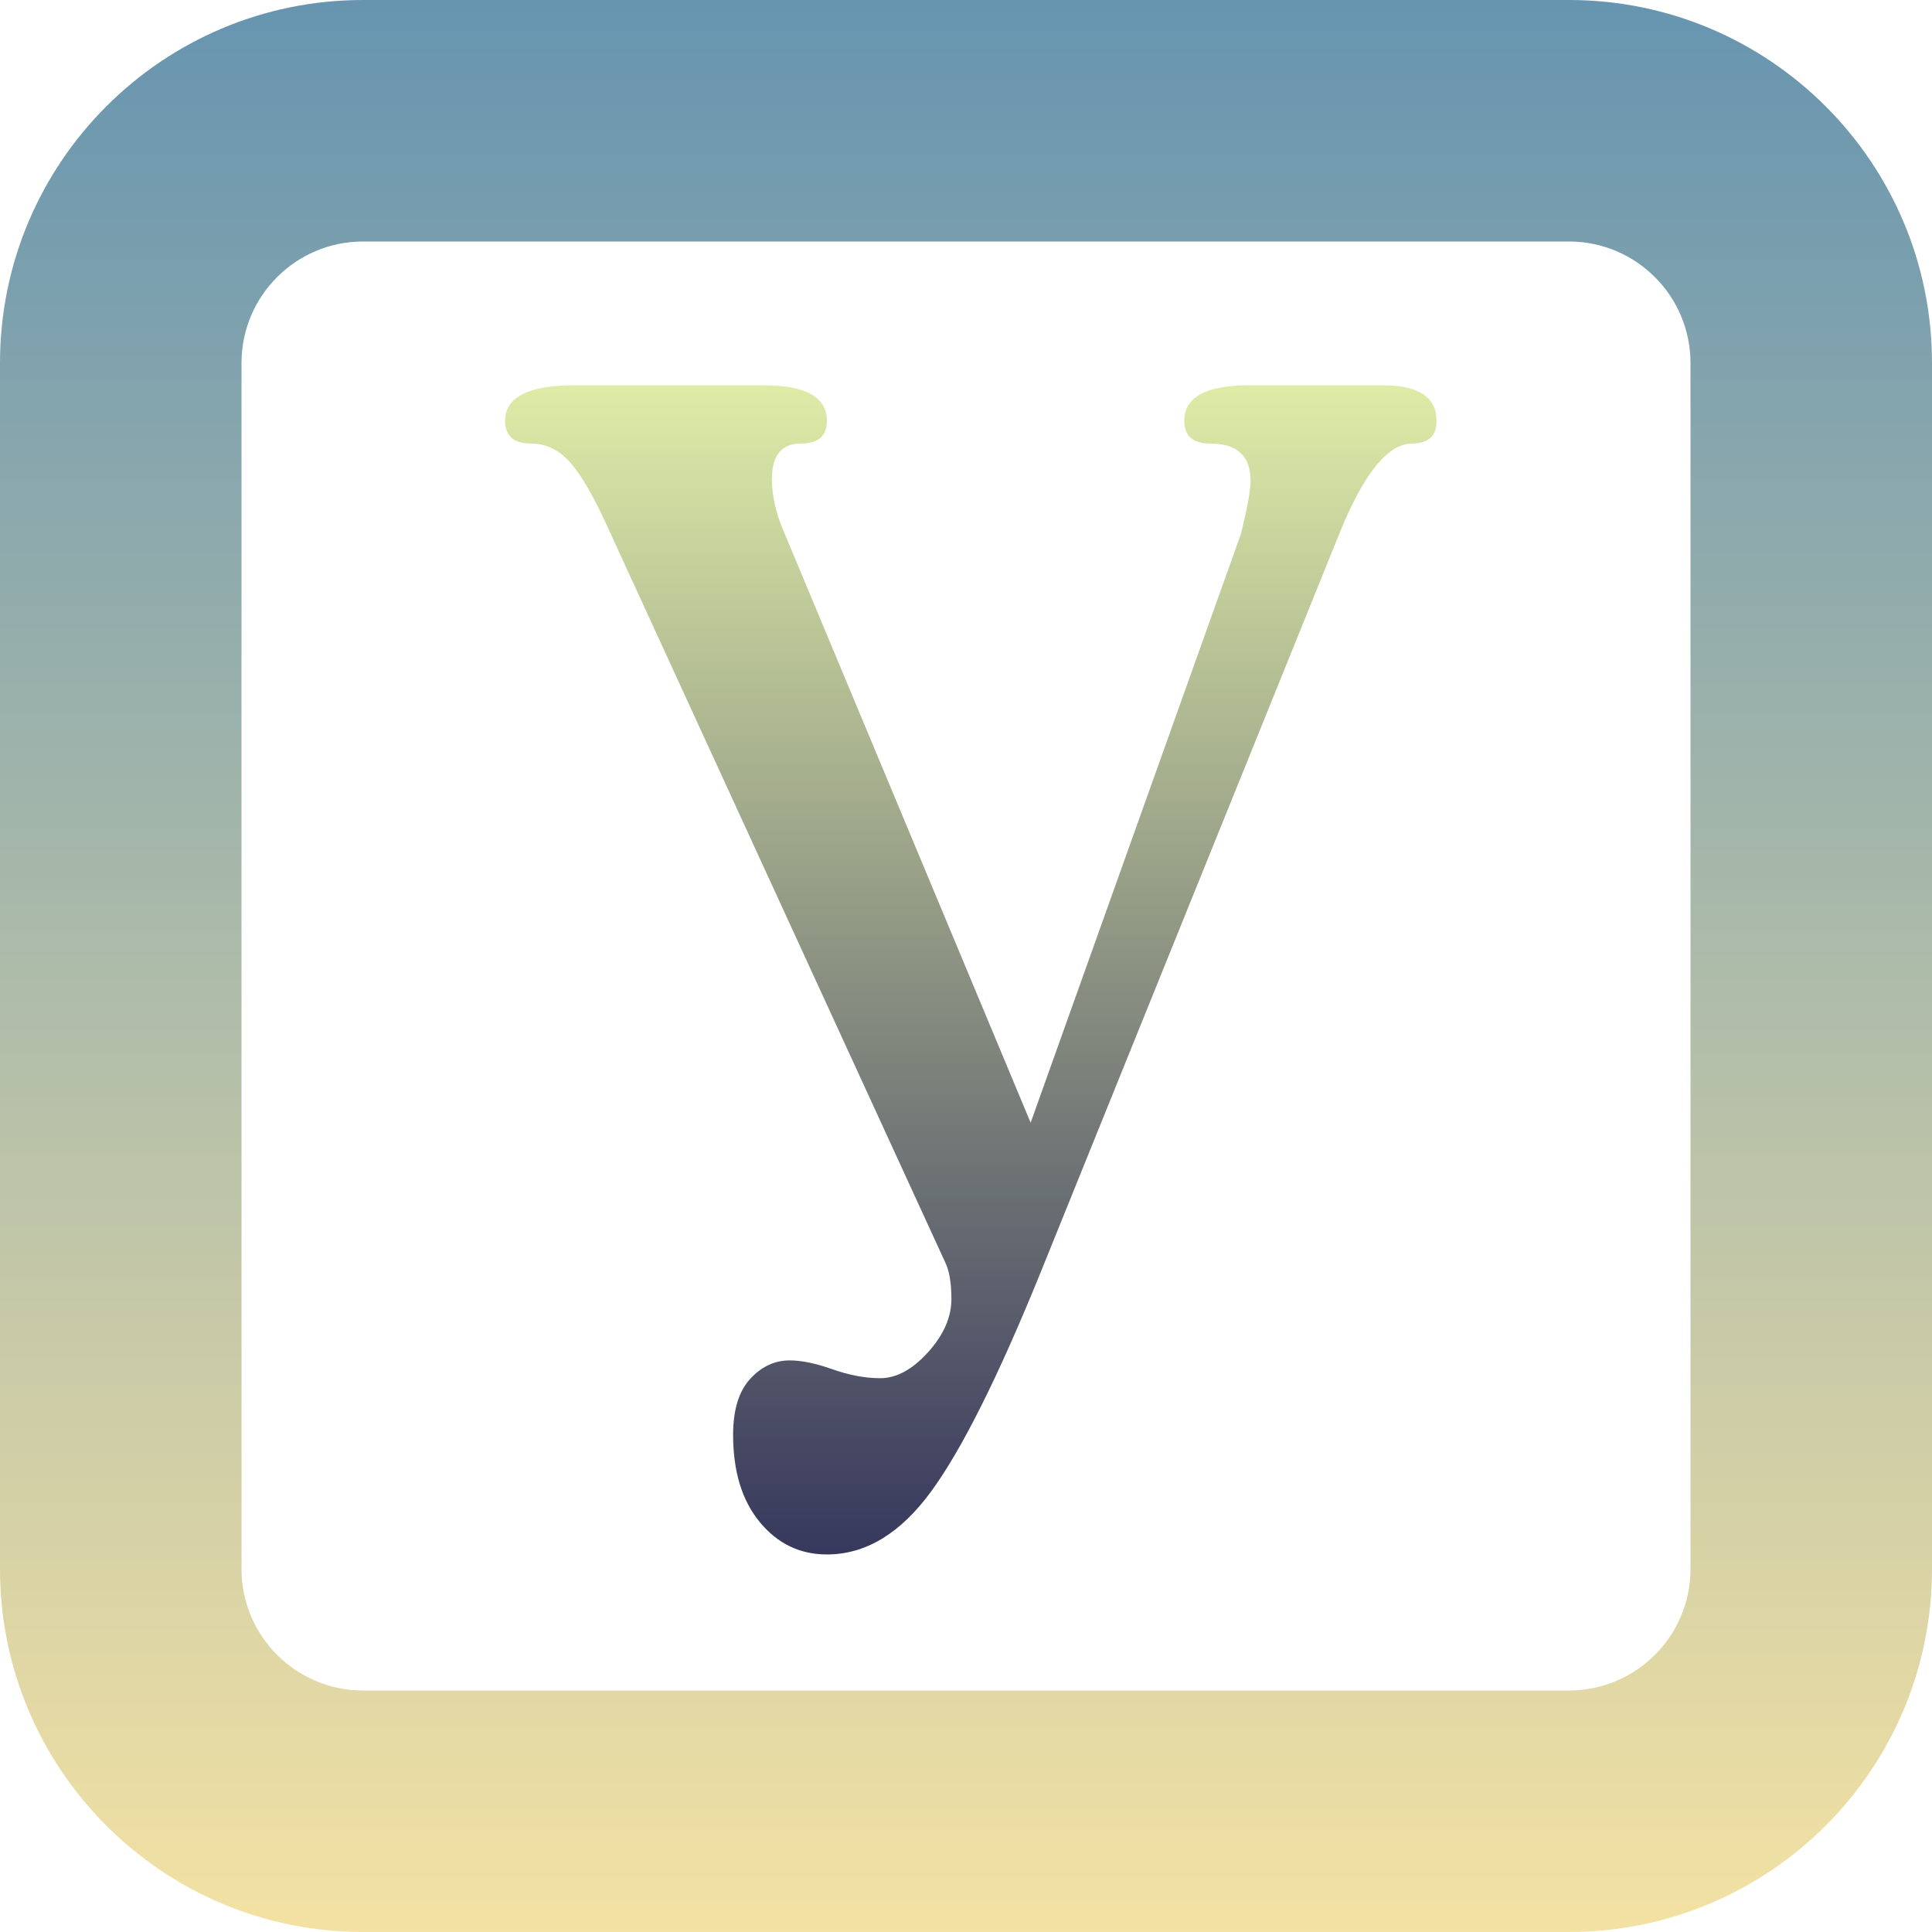 
<svg height="60" version="1.1" width="60" xmlns="http://www.w3.org/2000/svg" xmlns:xlink="http://www.w3.org/1999/xlink" style="overflow: hidden; position: relative;" viewBox="0 0 320 320" preserveAspectRatio="xMidYMid meet"><svg height="320" version="1.1" width="320" xmlns="http://www.w3.org/2000/svg" xmlns:xlink="http://www.w3.org/1999/xlink" style="overflow: hidden; position: relative;" viewBox="0 0 160 160" preserveAspectRatio="xMidYMid meet"><path fill="url(#gradient_tuhkmfeurbjkaf67yqd0x8)" stroke="none" d="M129.977,0L30.023,0C13.453,0.023,0.023,13.453,0,30.023L0,129.977C0.023,146.547,13.453,159.977,30.023,160L129.977,160C146.547,159.977,159.977,146.547,160,129.977L160,30.023C159.977,13.453,146.547,0.023,129.977,0ZM140,129.977C139.977,135.5,135.5,139.977,129.977,140L30.023,140C24.5,139.977,20.023,135.5,20,129.977L20,30.023C20.023,24.5,24.5,20.023,30.023,20L129.977,20C135.5,20.023,139.977,24.5,140,30.023ZM140,129.977" stroke-width="0" opacity="1" fill-opacity="1" transform="matrix(1,0,0,1,0,0)" style="-webkit-tap-highlight-color: rgba(0, 0, 0, 0); opacity: 1; fill-opacity: 1;"></path><defs style="-webkit-tap-highlight-color: rgba(0, 0, 0, 0);"><linearGradient id="gradient_tuhkmfeurbjkaf67yqd0x8" x1="1.8369701987210297e-16" y1="0" x2="0" y2="1" style="-webkit-tap-highlight-color: rgba(0, 0, 0, 0);"><stop offset="0%" stop-color="#6694b0" stop-opacity="1" style="-webkit-tap-highlight-color: rgba(0, 0, 0, 0);"></stop><stop offset="100%" stop-color="#f4e2a3" stop-opacity="1" style="-webkit-tap-highlight-color: rgba(0, 0, 0, 0);"></stop></linearGradient></defs></svg><svg height="320" version="1.1" width="320" xmlns="http://www.w3.org/2000/svg" xmlns:xlink="http://www.w3.org/1999/xlink" style="overflow: hidden; position: relative;" viewBox="0 0 160 160" preserveAspectRatio="xMidYMid meet"><defs style="-webkit-tap-highlight-color: rgba(0, 0, 0, 0);"></defs><path fill="#ffffff" stroke="#d5d5d5" d="M119.42,90H158.776C158.797,89.831,158.82,89.662,158.84,89.493L79.42,20L0,89.493C0.02,89.662,0.043,89.831,0.064,90H39.42V149.271A79.928,79.928,0,0,0,119.42,149.271V90Z" stroke-width="2" transform="matrix(1,0,0,1,0,0)" style="-webkit-tap-highlight-color: rgba(0, 0, 0, 0); display: none; cursor: move;"></path></svg><defs style="-webkit-tap-highlight-color: rgba(0, 0, 0, 0);"><linearGradient id="gradient_rcwb5ov7g1dtey9ei1uea" x1="1.8369701987210297e-16" y1="0" x2="0" y2="1" style="-webkit-tap-highlight-color: rgba(0, 0, 0, 0);"><stop offset="0%" stop-color="#dfeca7" stop-opacity="1" style="-webkit-tap-highlight-color: rgba(0, 0, 0, 0);"></stop><stop offset="100%" stop-color="#36375c" stop-opacity="1" style="-webkit-tap-highlight-color: rgba(0, 0, 0, 0);"></stop></linearGradient><linearGradient id="gradient_dia63pvd8e636bamzkeil" x1="1.8369701987210297e-16" y1="0" x2="0" y2="1" style="-webkit-tap-highlight-color: rgba(0, 0, 0, 0);"><stop offset="0%" stop-color="#dfeca7" stop-opacity="1" style="-webkit-tap-highlight-color: rgba(0, 0, 0, 0);"></stop><stop offset="100%" stop-color="#36375c" stop-opacity="1" style="-webkit-tap-highlight-color: rgba(0, 0, 0, 0);"></stop></linearGradient></defs><path fill="url(#gradient_dia63pvd8e636bamzkeil)" stroke="none" d="M70.32,-165.84Q70.32,-162.48,66.72,-162.48Q61.44,-162.48,56.16,-149.76L11.52,-39.36Q2.16,-16.32,-4.68,-6.96Q-11.52,2.4,-20.16,2.4Q-26.16,2.4,-30.12,-2.4Q-34.08,-7.2,-34.08,-15.36Q-34.08,-20.88,-31.56,-23.64Q-29.04,-26.4,-25.68,-26.4Q-23.04,-26.4,-19.32,-25.08Q-15.6,-23.76,-12.24,-23.76Q-8.64,-23.76,-5.16,-27.6Q-1.68,-31.44,-1.68,-35.52Q-1.68,-39.12,-2.64,-41.04L-52.56,-149.76Q-55.68,-156.72,-58.2,-159.6Q-60.72,-162.48,-64.08,-162.48Q-67.92,-162.48,-67.92,-165.84Q-67.92,-171.12,-57.6,-171.12L-29.52,-171.12Q-20.16,-171.12,-20.16,-165.84Q-20.16,-162.48,-24,-162.48Q-28.32,-162.48,-28.32,-157.2Q-28.32,-153.36,-26.4,-149.04L10.08,-61.68L41.28,-149.04Q42.72,-154.8,42.72,-156.96Q42.72,-162.48,36.72,-162.48Q32.88,-162.48,32.88,-165.84Q32.88,-171.12,42.48,-171.12L62.4,-171.12Q70.32,-171.12,70.32,-165.84Z" opacity="1" fill-opacity="1" transform="matrix(1.116,0,0,1.116,159.458,254.788)" stroke-width="0.896" style="-webkit-tap-highlight-color: rgba(0, 0, 0, 0); opacity: 1; fill-opacity: 1;"></path></svg>
